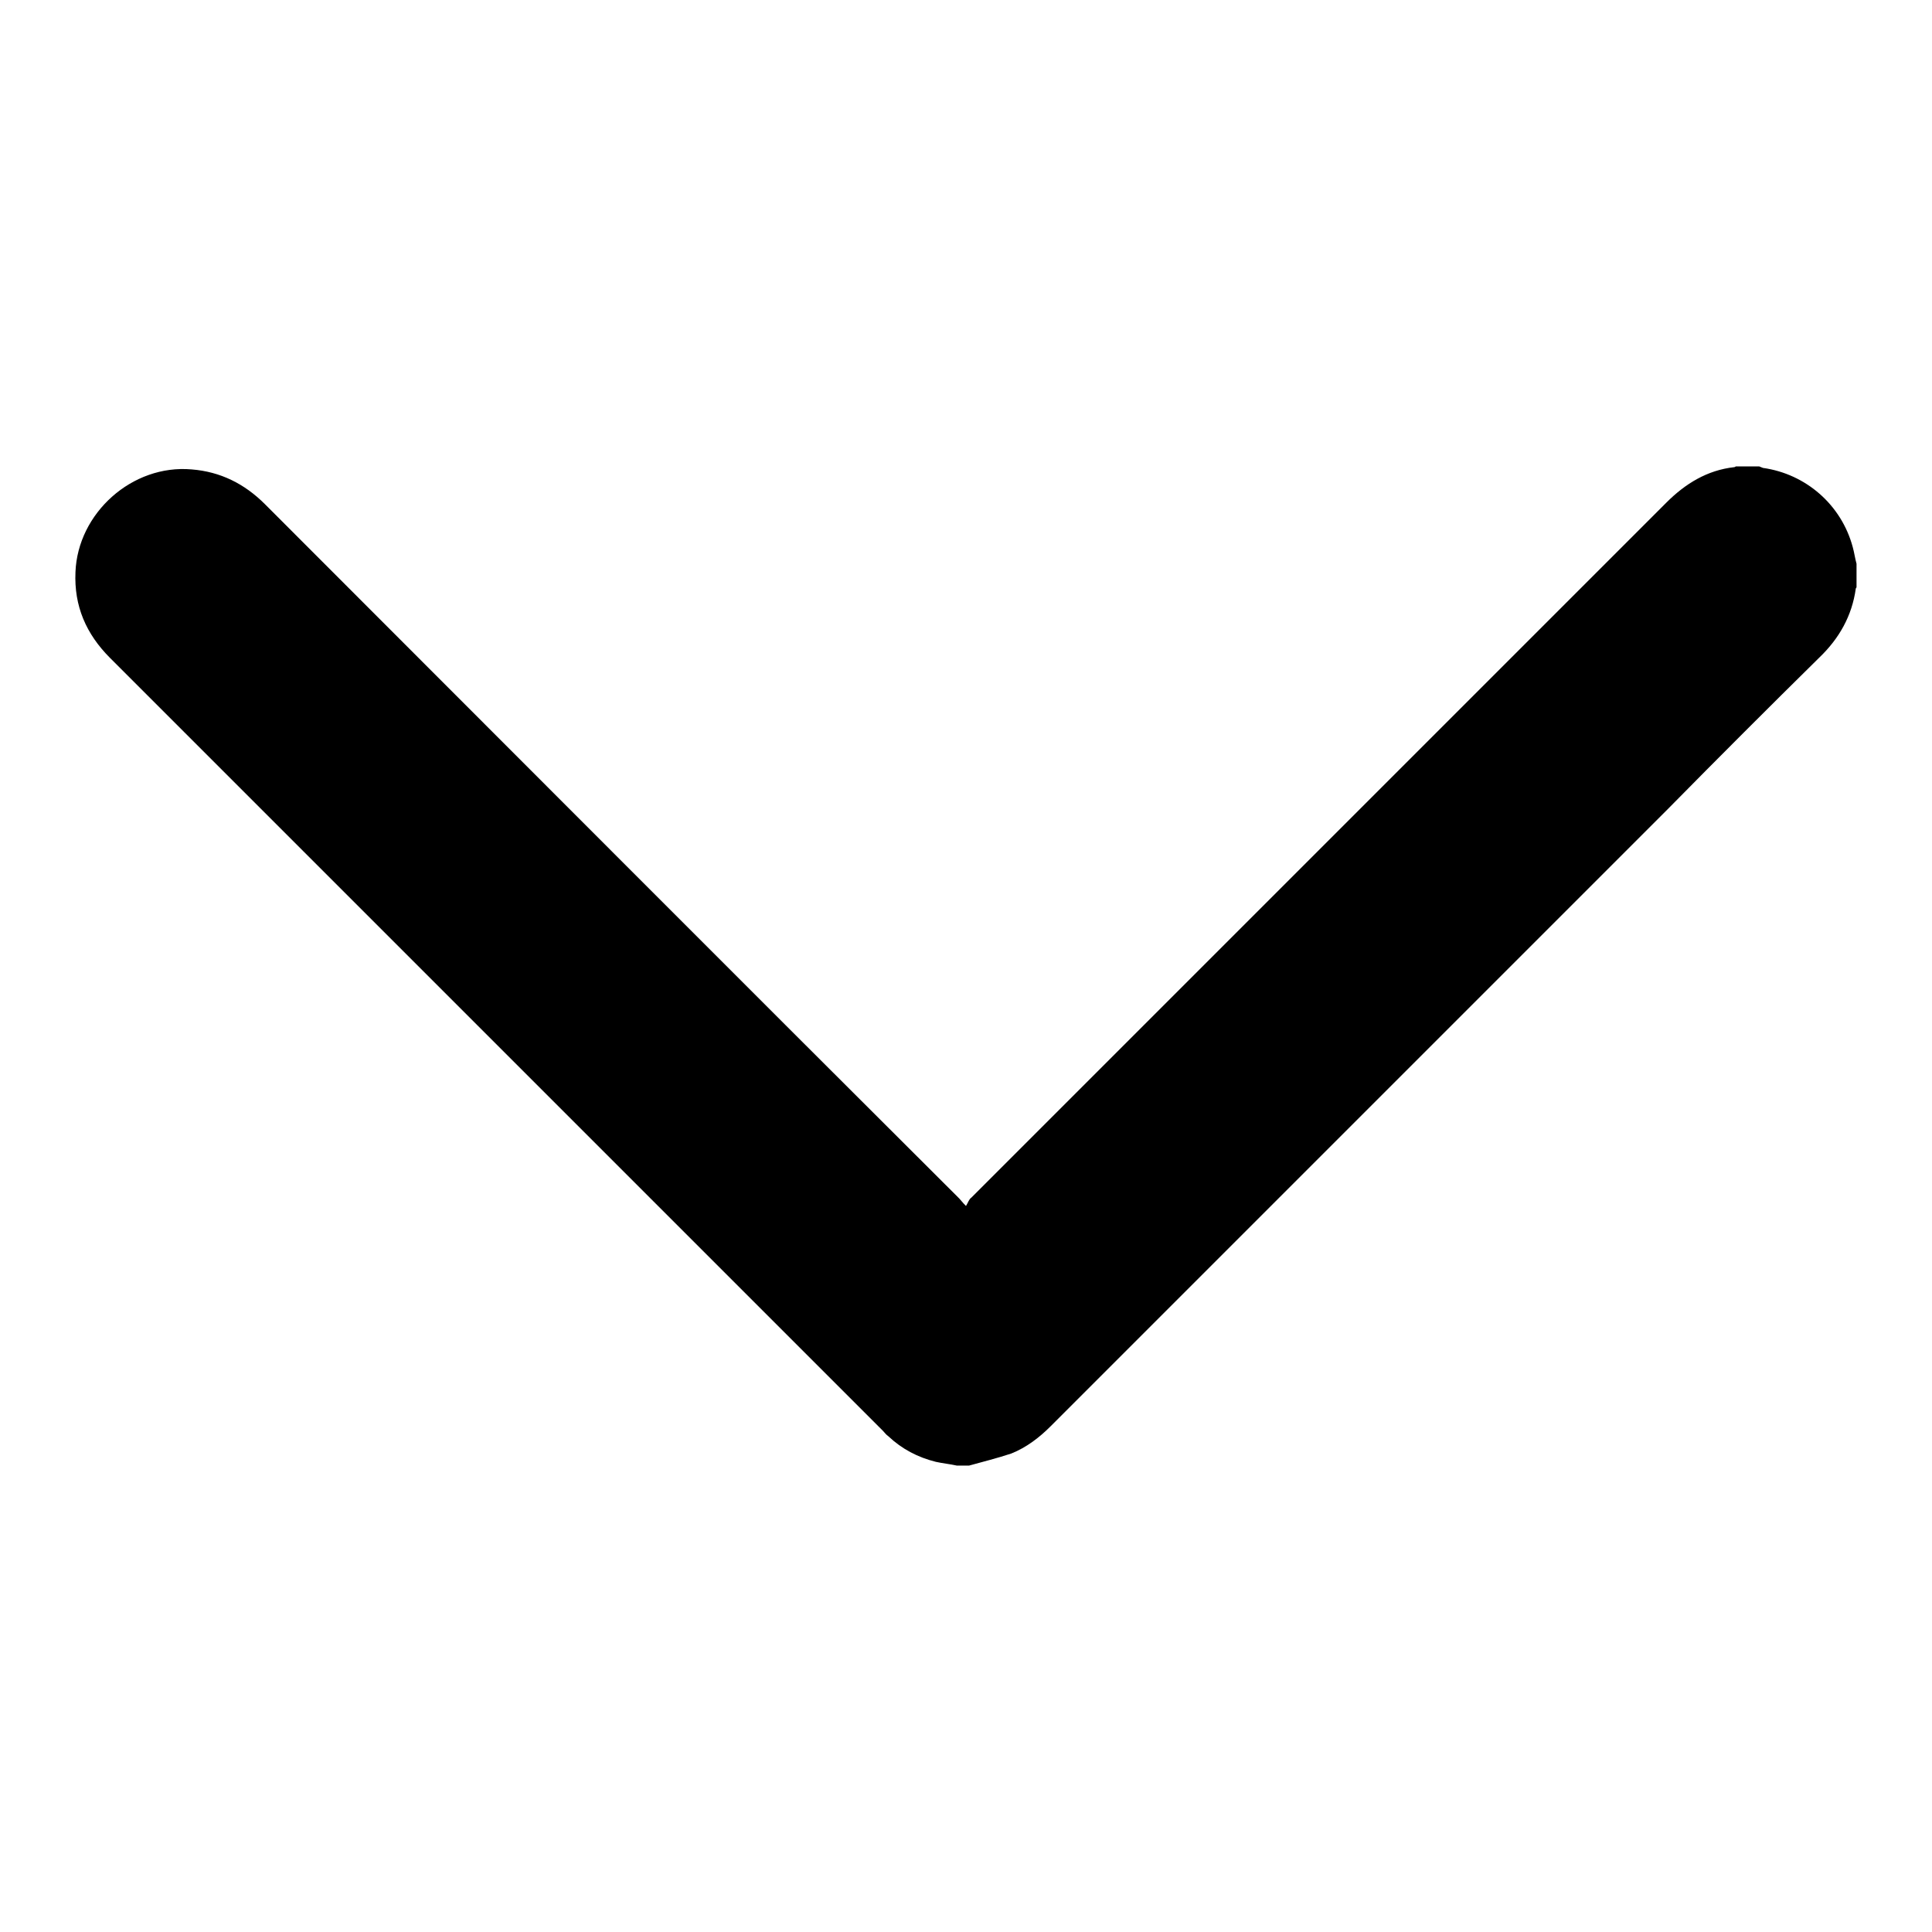 <?xml version="1.0" encoding="utf-8"?>
<!-- Svg Vector Icons : http://www.onlinewebfonts.com/icon -->
<!DOCTYPE svg PUBLIC "-//W3C//DTD SVG 1.1//EN" "http://www.w3.org/Graphics/SVG/1.1/DTD/svg11.dtd">
<svg version="1.1" xmlns="http://www.w3.org/2000/svg" xmlns:xlink="http://www.w3.org/1999/xlink" x="0px" y="0px" viewBox="0 0 256 256" enable-background="new 0 0 256 256" xml:space="preserve">
<g> <path fill="#000000" d="M126.8,194.2c-0.9-0.2-1.9-0.3-2.8-0.5c-2.4-0.6-4.5-1.7-6.3-3.4c-0.3-0.2-0.5-0.5-0.7-0.7 C82.8,155.4,48.7,121.3,14.6,87.2c-3.2-3.2-4.8-6.9-4.6-11.4c0.3-7.8,7.5-14.3,15.4-13.6c3.8,0.3,7,1.9,9.7,4.6 c30.7,30.7,61.3,61.4,92,92c0.2,0.2,0.4,0.5,0.9,1c0.3-0.5,0.4-0.9,0.7-1.1c30.7-30.7,61.4-61.4,92.1-92.1c2.5-2.5,5.4-4.3,9-4.7 c0.1,0,0.2-0.1,0.2-0.1h3.1c0.2,0.1,0.3,0.1,0.5,0.2c5.7,0.8,10.4,4.9,11.9,10.5c0.2,0.7,0.3,1.5,0.5,2.2v3.1 c0,0.1-0.1,0.1-0.1,0.2c-0.5,3.6-2.2,6.6-4.8,9.1c-6.7,6.6-13.4,13.3-20,20c-27.3,27.3-54.6,54.6-81.9,81.9 c-1.5,1.5-3.2,2.8-5.2,3.6c-1.8,0.6-3.8,1.1-5.6,1.6L126.8,194.2L126.8,194.2z"/></g>
</svg>